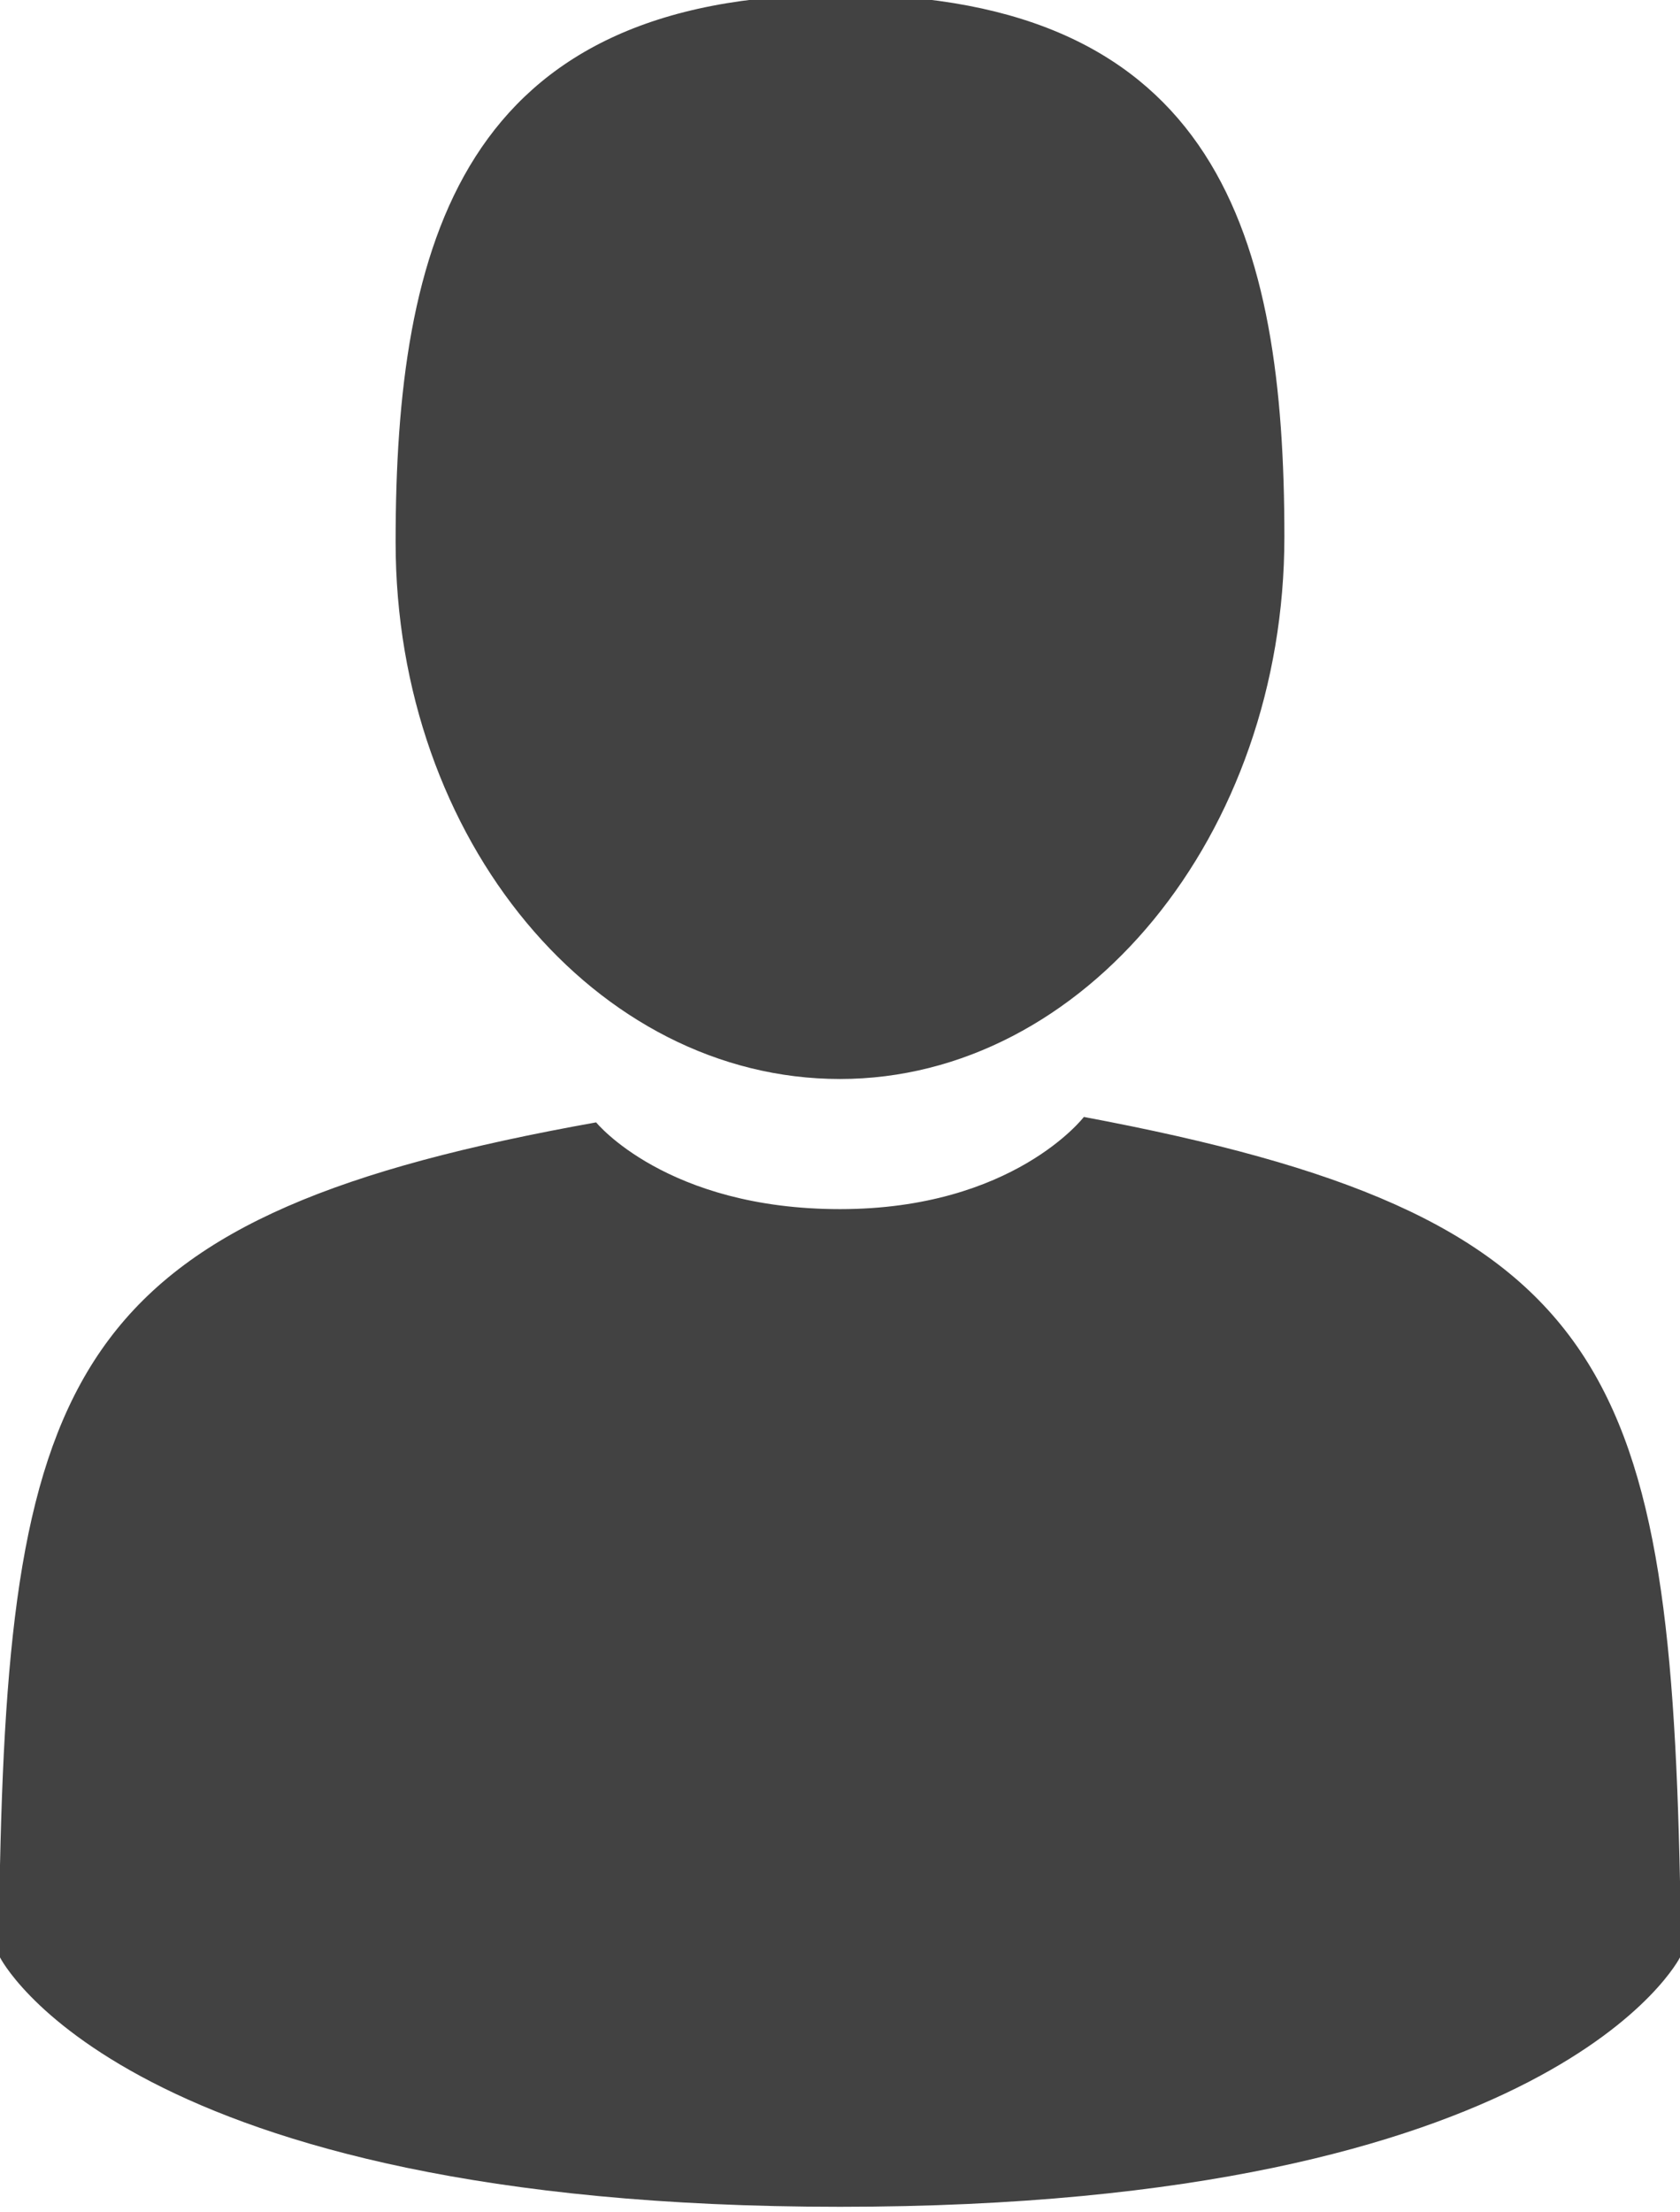 <svg xmlns="http://www.w3.org/2000/svg" width="31" height="40.8" viewBox="0 0 31 40.8" overflow="visible"><path d="M15.5 19.9c4.5 0 8.2-4.5 8.2-10s-1.2-10-8.2-10S7.3 4.5 7.3 10s3.7 9.9 8.2 9.9zM0 35.2c0-.4 0-.1 0 0zm31 .2c0-.1 0-.6 0 0zm0-.7c-.2-9.6-1.4-12.3-11-14.1 0 0-1.3 1.7-4.5 1.7S11 20.7 11 20.7C1.5 22.4.2 25.1 0 34.4v1.7s2.3 4.6 15.5 4.6S31 36.1 31 36.1v-1.4z" fill="#424242"/></svg>